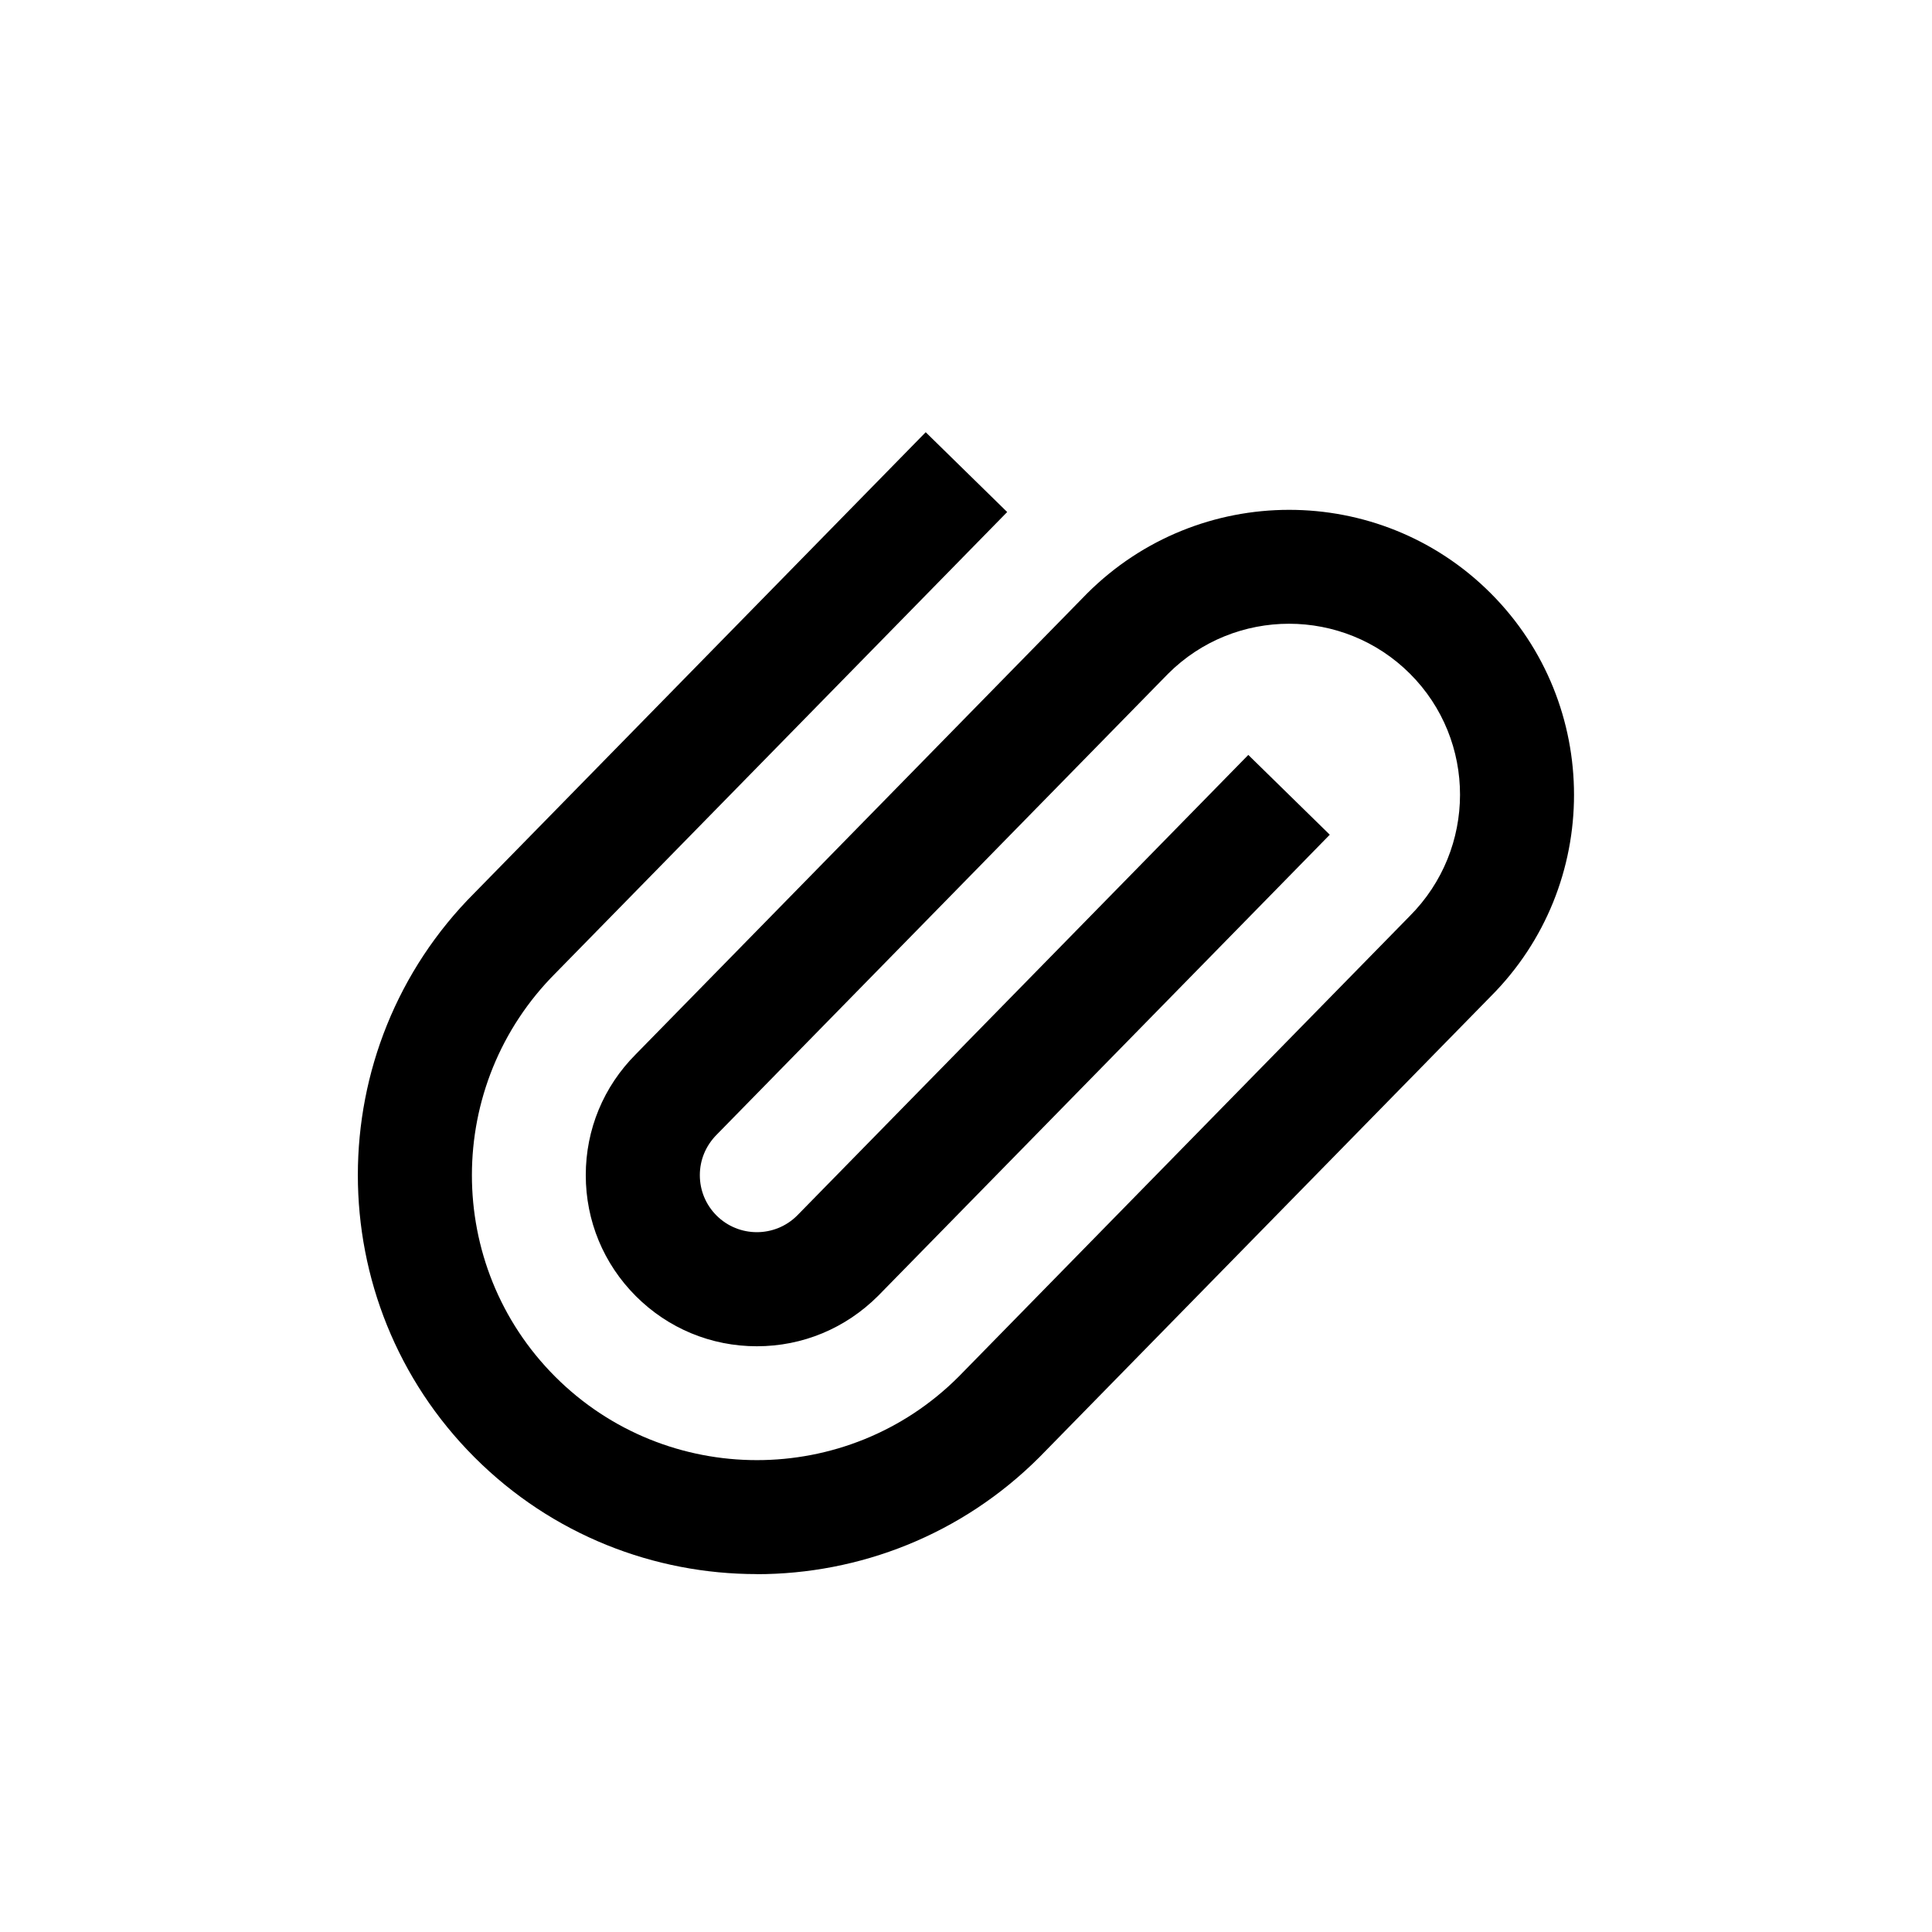 <?xml version="1.0" encoding="UTF-8"?>
<!-- Uploaded to: ICON Repo, www.svgrepo.com, Generator: ICON Repo Mixer Tools -->
<svg fill="#000000" width="800px" height="800px" version="1.1" viewBox="144 144 512 512" xmlns="http://www.w3.org/2000/svg">
 <path d="m344.54 561.15c-27.09 0-54.16-10.312-74.77-30.926-41.25-41.25-41.25-108.38 0-149.62l119.55-122.06 21.594 21.148-119.66 122.17c-29.574 29.578-29.574 77.52-0.105 106.99 29.469 29.461 77.41 29.469 106.88 0l119.54-122.06c17.785-17.789 17.785-46.559 0.105-64.234-17.68-17.672-46.445-17.684-64.125 0l-119.55 122.07c-2.965 2.965-4.535 6.766-4.535 10.801 0 4.035 1.57 7.836 4.422 10.691 5.894 5.891 15.48 5.891 21.375 0l119.55-122.06 21.594 21.148-119.66 122.17c-8.672 8.676-20.059 13.395-32.172 13.395s-23.496-4.715-32.062-13.281c-8.562-8.566-13.277-19.953-13.277-32.062 0-12.113 4.715-23.496 13.281-32.062l119.54-122.06c29.574-29.574 77.52-29.578 106.98-0.109 29.461 29.469 29.461 77.41 0 106.88l-119.55 122.06c-20.691 20.695-47.84 31.035-74.961 31.035z"/>
</svg>